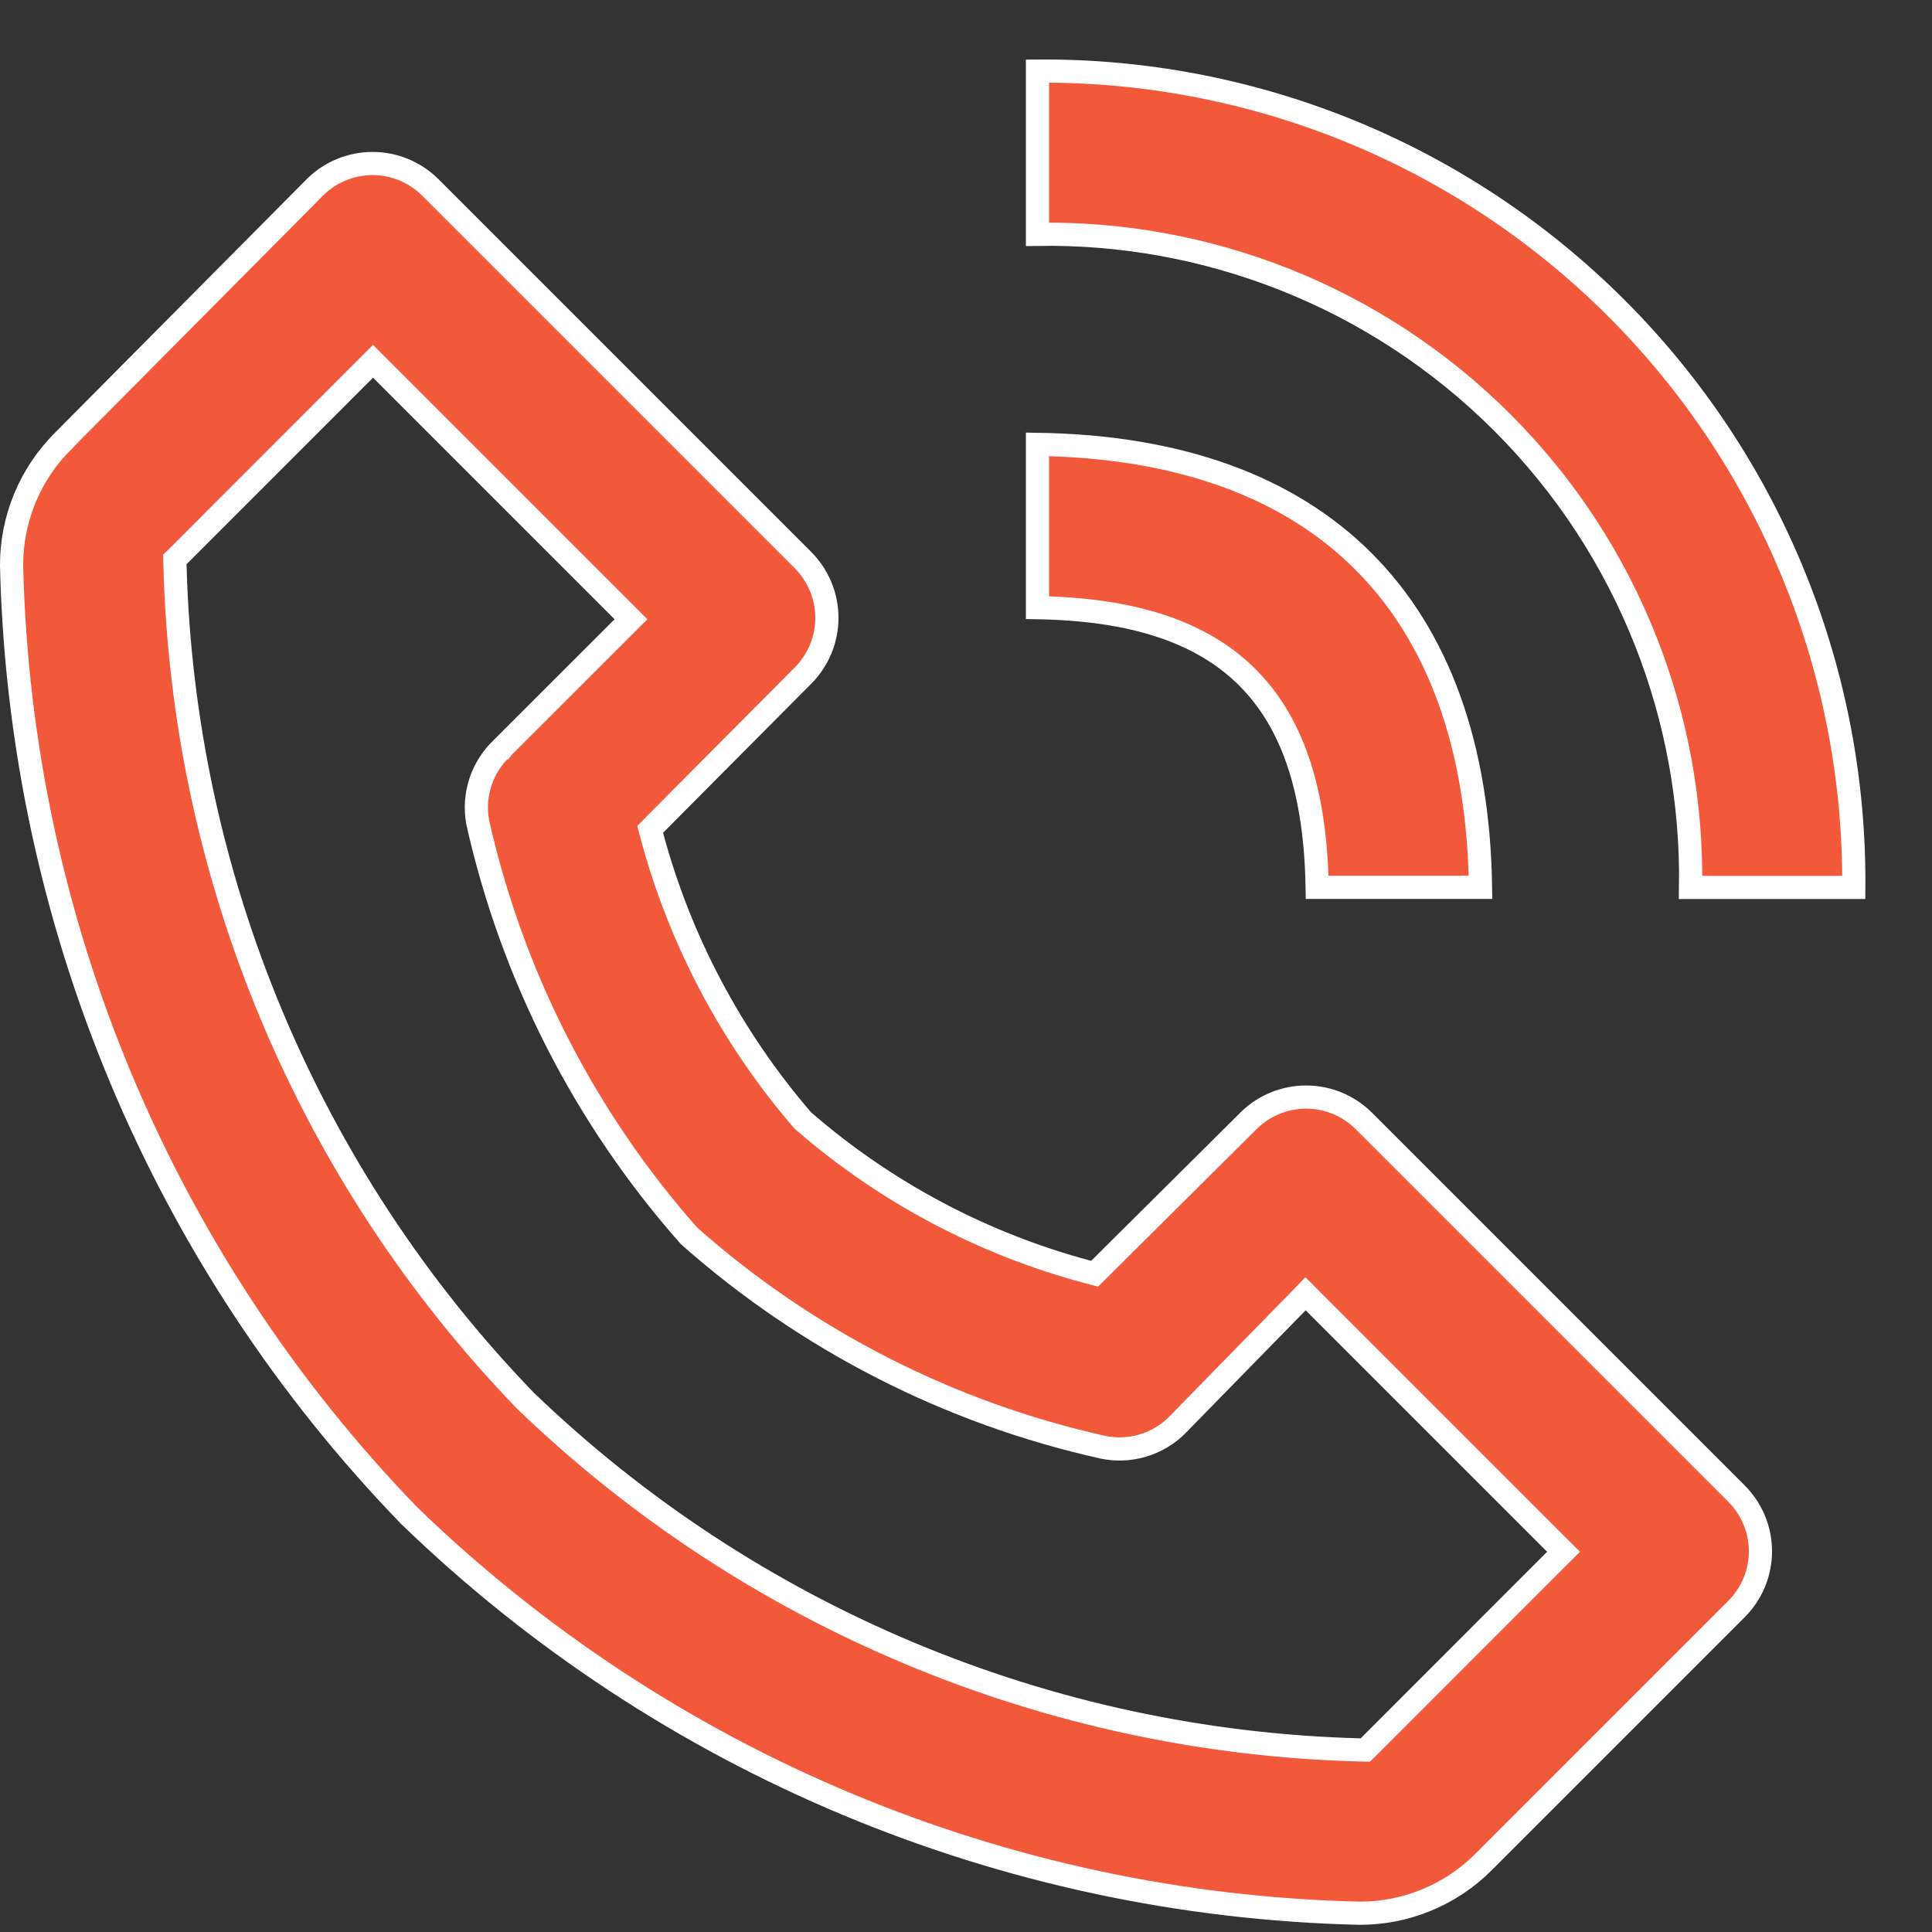 <svg width="25" height="25" viewBox="0 0 25 25" fill="none" xmlns="http://www.w3.org/2000/svg">
<rect x="0" y="0" width="25" height="25" fill="#333333" stroke="none"/>
<path d="M19.202 24.089L19.202 24.09C18.99 24.303 18.738 24.472 18.46 24.586C18.182 24.701 17.885 24.759 17.585 24.757C12.987 24.648 8.599 22.811 5.295 19.612C2.096 16.308 0.259 11.92 0.15 7.323C0.148 7.022 0.207 6.725 0.321 6.448C0.436 6.17 0.605 5.917 0.818 5.706L0.818 5.705L4.076 2.423C4.076 2.423 4.076 2.423 4.076 2.423C4.274 2.226 4.542 2.116 4.821 2.116C5.1 2.116 5.368 2.226 5.566 2.423C5.566 2.423 5.566 2.423 5.566 2.423L10.393 7.25C10.393 7.25 10.393 7.25 10.393 7.25C10.589 7.448 10.7 7.715 10.7 7.995C10.7 8.274 10.589 8.542 10.393 8.74L10.393 8.74L8.474 10.67L8.413 10.732L8.435 10.815C8.8 12.173 9.467 13.43 10.385 14.495L10.393 14.503L10.401 14.51C11.463 15.431 12.722 16.098 14.081 16.46L14.164 16.482L14.225 16.422L16.156 14.503L16.156 14.503C16.354 14.306 16.622 14.196 16.901 14.196C17.18 14.196 17.448 14.306 17.646 14.503L22.472 19.329C22.669 19.527 22.78 19.795 22.78 20.074C22.78 20.354 22.669 20.621 22.472 20.819L19.202 24.089ZM4.933 4.781L4.827 4.675L4.721 4.781L2.308 7.195L2.262 7.24L2.264 7.305C2.368 11.35 3.985 15.209 6.795 18.121L6.795 18.121L6.799 18.125C9.709 20.928 13.563 22.54 17.603 22.644L17.667 22.645L17.713 22.6L20.126 20.186L20.233 20.08L20.126 19.974L17.001 16.849L16.894 16.741L16.788 16.85L15.232 18.441C15.232 18.442 15.232 18.442 15.232 18.442C15.108 18.565 14.955 18.656 14.787 18.706C14.62 18.755 14.443 18.763 14.272 18.727C12.283 18.284 10.44 17.343 8.916 15.992C7.567 14.467 6.626 12.625 6.181 10.638C6.15 10.465 6.162 10.286 6.217 10.119C6.273 9.951 6.369 9.8 6.498 9.679L6.499 9.679L6.502 9.675L8.059 8.119L8.165 8.013L8.059 7.907L4.933 4.781ZM23.233 7.496C23.742 8.763 23.998 10.118 23.988 11.483H21.876C21.893 10.395 21.697 9.313 21.297 8.3C20.879 7.238 20.247 6.274 19.44 5.468C18.633 4.661 17.669 4.028 16.607 3.61C15.594 3.211 14.513 3.014 13.425 3.032V0.92C14.79 0.909 16.144 1.165 17.412 1.674C18.725 2.201 19.917 2.989 20.918 3.99C21.918 4.99 22.706 6.183 23.233 7.496Z" fill="#F2593A" stroke="white" stroke-width="0.3"/>
<path d="M13.425 7.863V5.75C15.268 5.777 16.683 6.304 17.643 7.264C18.604 8.225 19.131 9.64 19.158 11.482H17.044C17.023 10.274 16.746 9.37 16.142 8.766C15.538 8.162 14.634 7.884 13.425 7.863Z" fill="#F2593A" stroke="white" stroke-width="0.3"/>
</svg>
